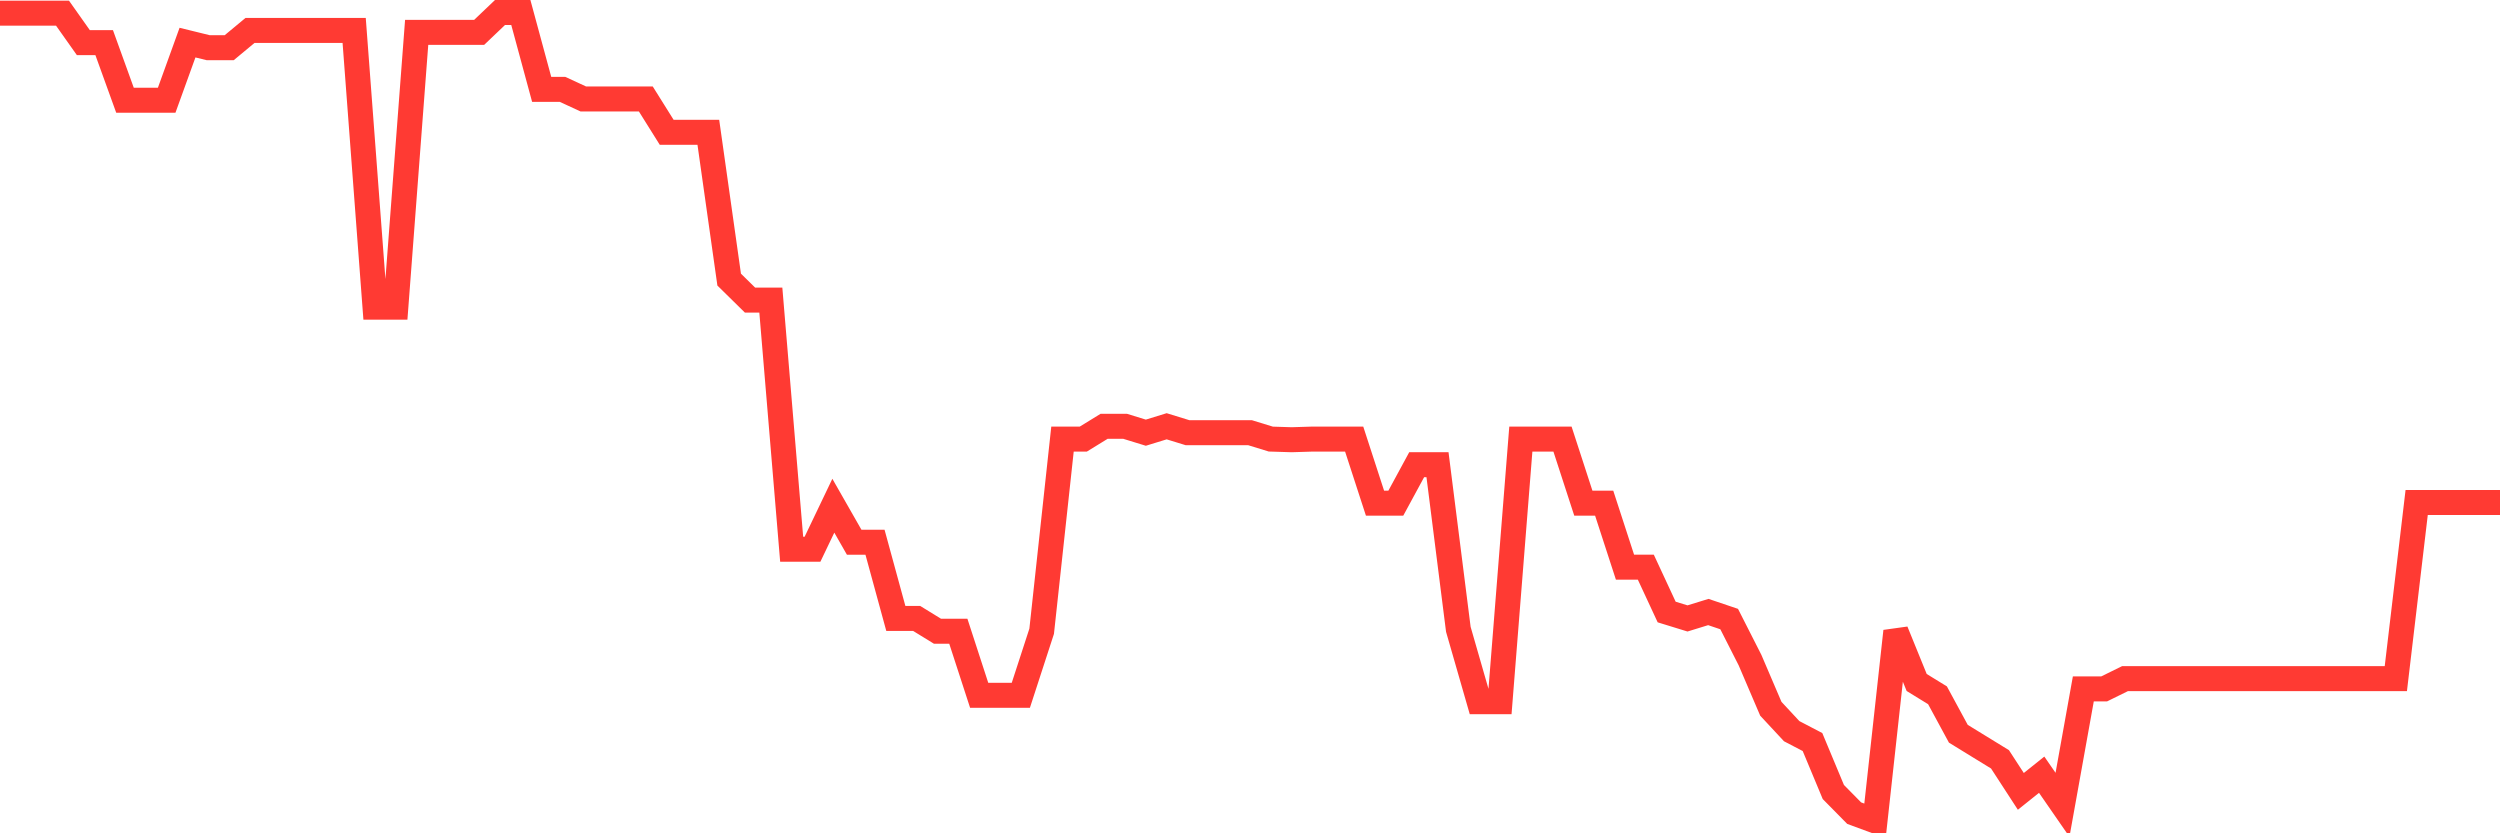 <svg
  xmlns="http://www.w3.org/2000/svg"
  xmlns:xlink="http://www.w3.org/1999/xlink"
  width="120"
  height="40"
  viewBox="0 0 120 40"
  preserveAspectRatio="none"
>
  <polyline
    points="0,0.631 1,0.631 2,0.631 3,0.631 4,2.045 5,2.045 6,4.812 7,4.812 8,4.812 9,2.045 10,2.291 11,2.291 12,1.461 13,1.461 14,1.461 15,1.461 16,1.461 17,1.461 18,14.743 19,14.743 20,1.553 21,1.553 22,1.553 23,1.553 24,0.6 25,0.6 26,4.289 27,4.289 28,4.751 29,4.751 30,4.751 31,4.751 32,6.349 33,6.349 34,6.349 35,13.421 36,14.404 37,14.404 38,26.364 39,26.364 40,24.274 41,26.026 42,26.026 43,29.685 44,29.685 45,30.3 46,30.3 47,33.374 48,33.374 49,33.374 50,30.3 51,21.076 52,21.076 53,20.461 54,20.461 55,20.769 56,20.461 57,20.769 58,20.769 59,20.769 60,20.769 61,21.076 62,21.107 63,21.076 64,21.076 65,21.076 66,24.151 67,24.151 68,22.306 69,22.306 70,30.207 71,33.681 72,33.681 73,21.076 74,21.076 75,21.076 76,24.151 77,24.151 78,27.225 79,27.225 80,29.377 81,29.685 82,29.377 83,29.715 84,31.683 85,34.02 86,35.096 87,35.618 88,38.016 89,39.031 90,39.4 91,30.3 92,32.759 93,33.374 94,35.219 95,35.834 96,36.448 97,37.986 98,37.186 99,38.631 100,33.067 101,33.067 102,32.575 103,32.575 104,32.575 105,32.575 106,32.575 107,32.575 108,32.575 109,32.575 110,32.575 111,32.575 112,32.575 113,32.575 114,32.575 115,32.575 116,24.12 117,24.12 118,24.12 119,24.12 120,24.12"
    fill="none"
    stroke="#ff3a33"
    stroke-width="1.2"
  >
  </polyline>
</svg>